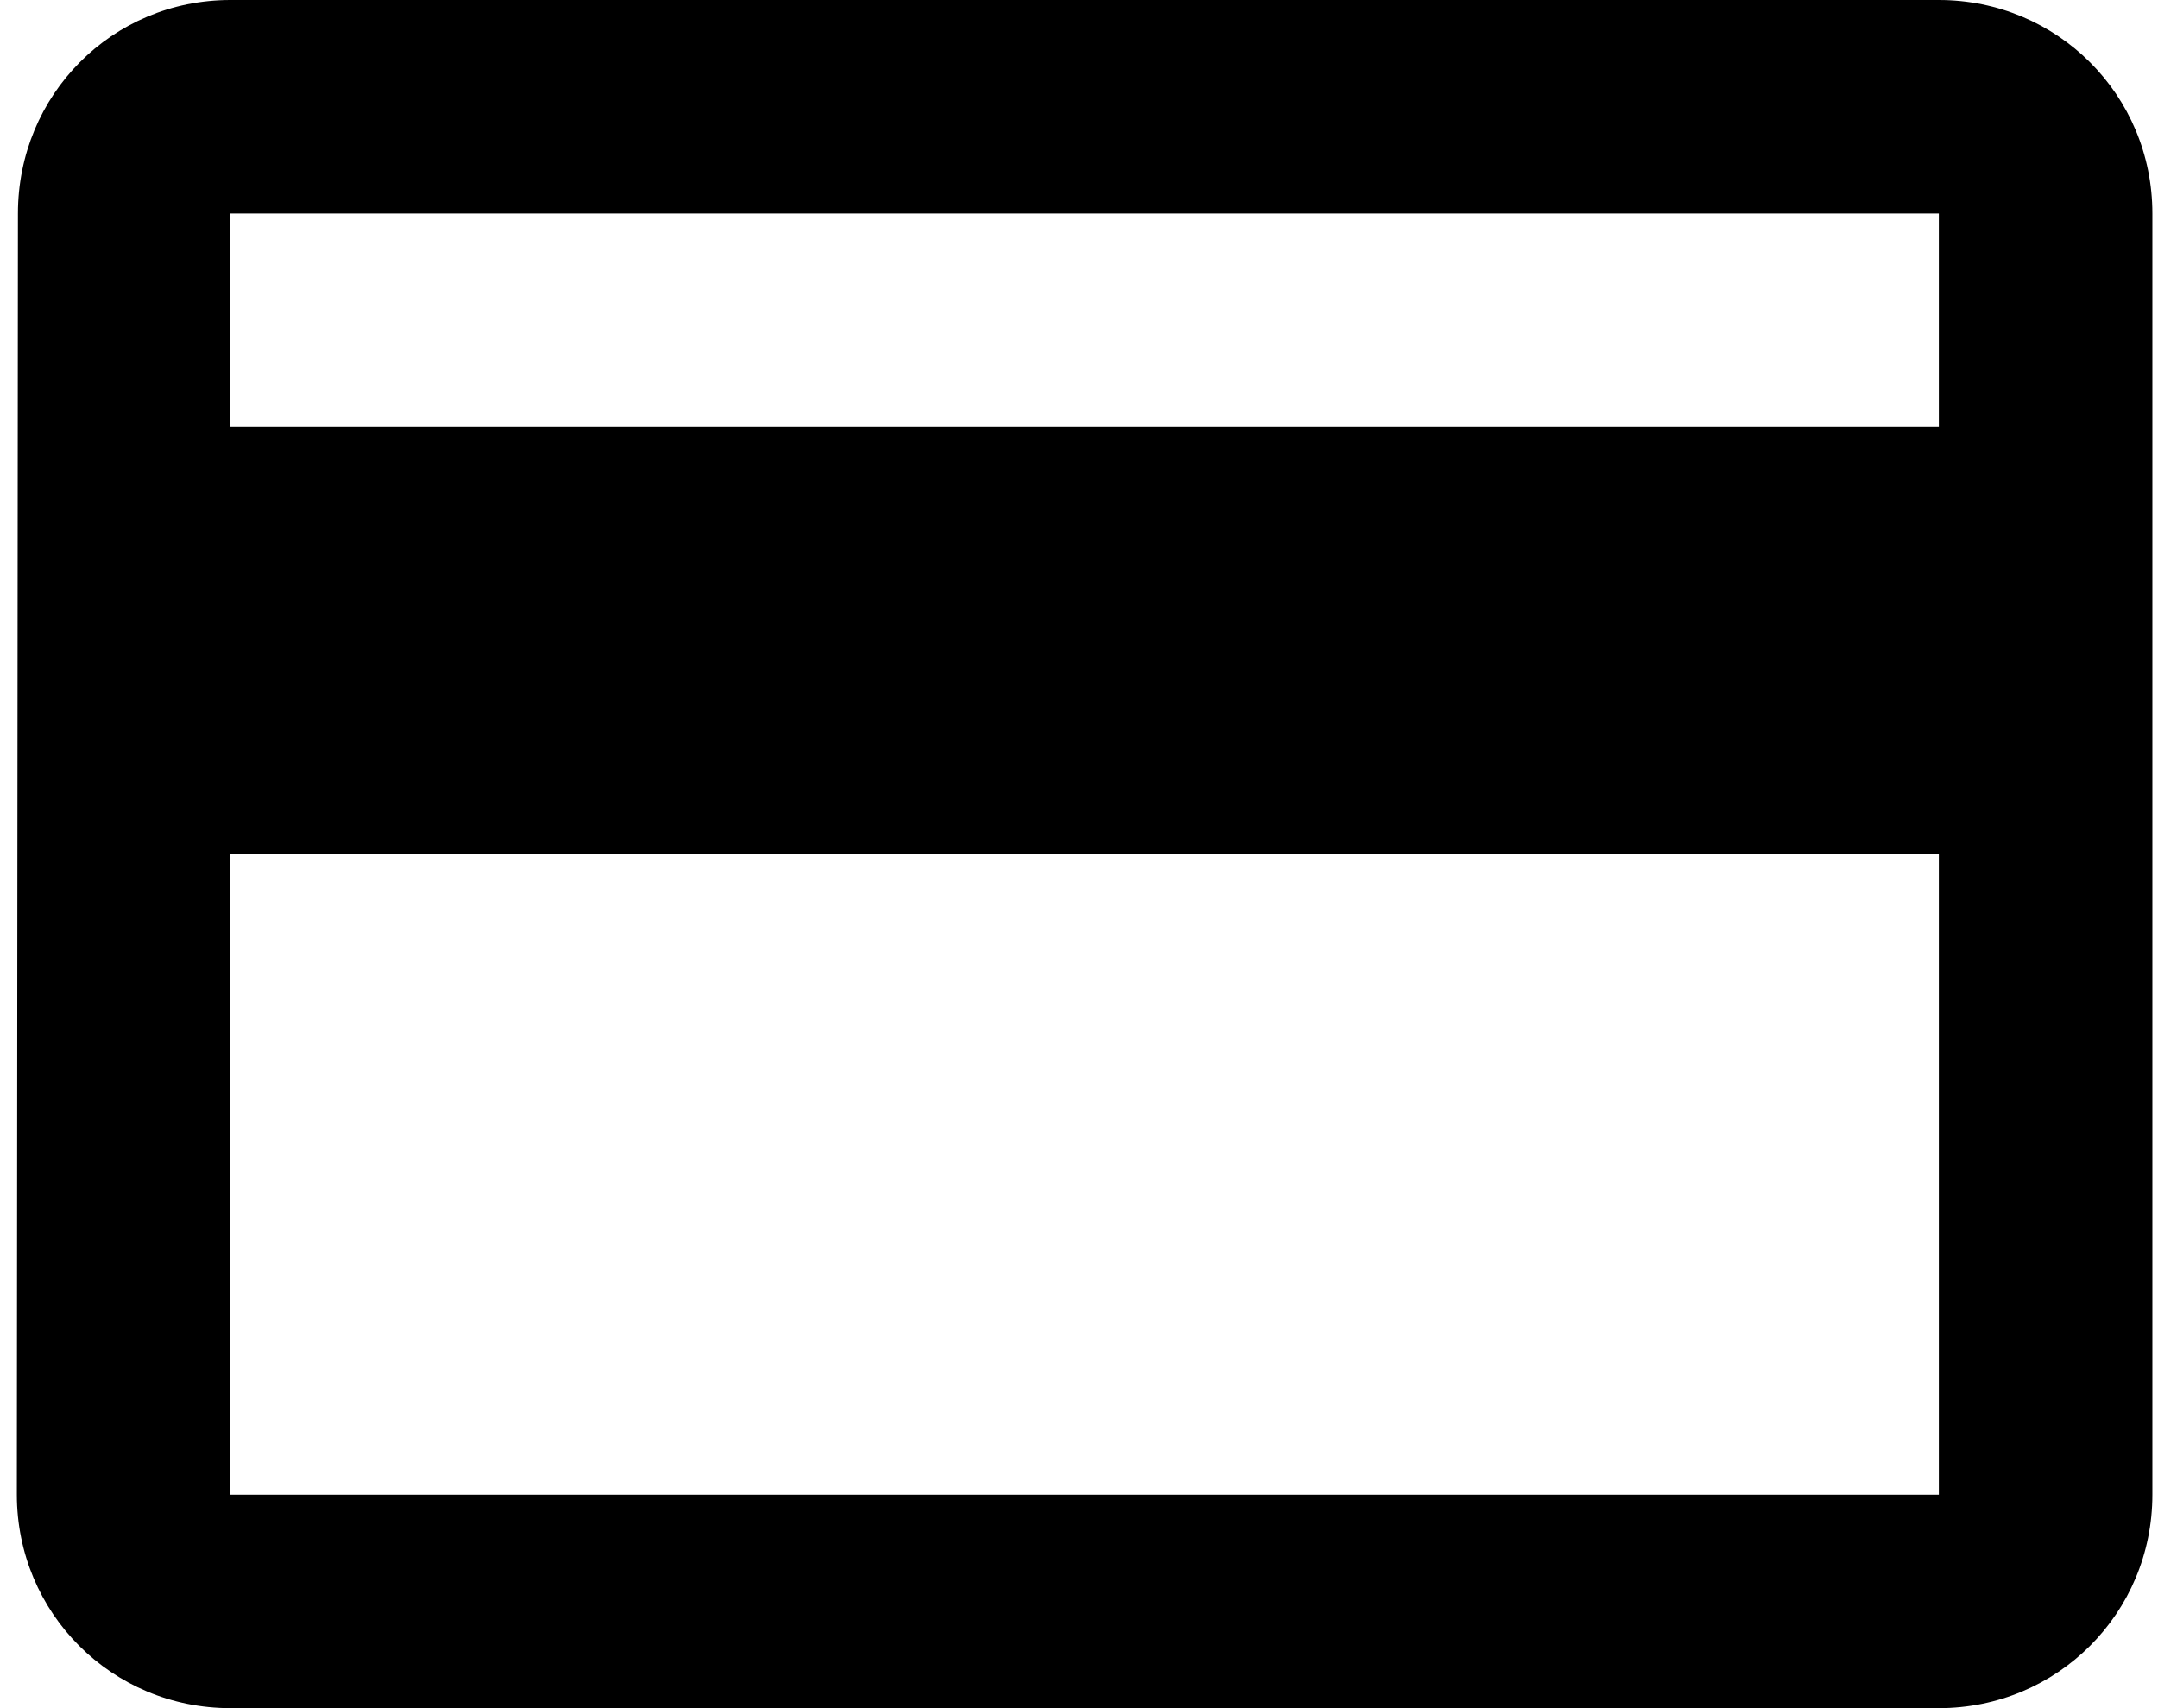 <svg width="48" height="38" viewBox="0 0 48 38" fill="none" xmlns="http://www.w3.org/2000/svg">
<path d="M43.125 0H5.125C2.489 0 0.399 2.114 0.399 4.75L0.375 33.25C0.375 35.886 2.489 38 5.125 38H43.125C45.761 38 47.875 35.886 47.875 33.25V4.75C47.875 2.114 45.761 0 43.125 0ZM43.125 33.25H5.125V19H43.125V33.25ZM43.125 9.5H5.125V4.75H43.125V9.5Z" fill="black"/>
</svg>
